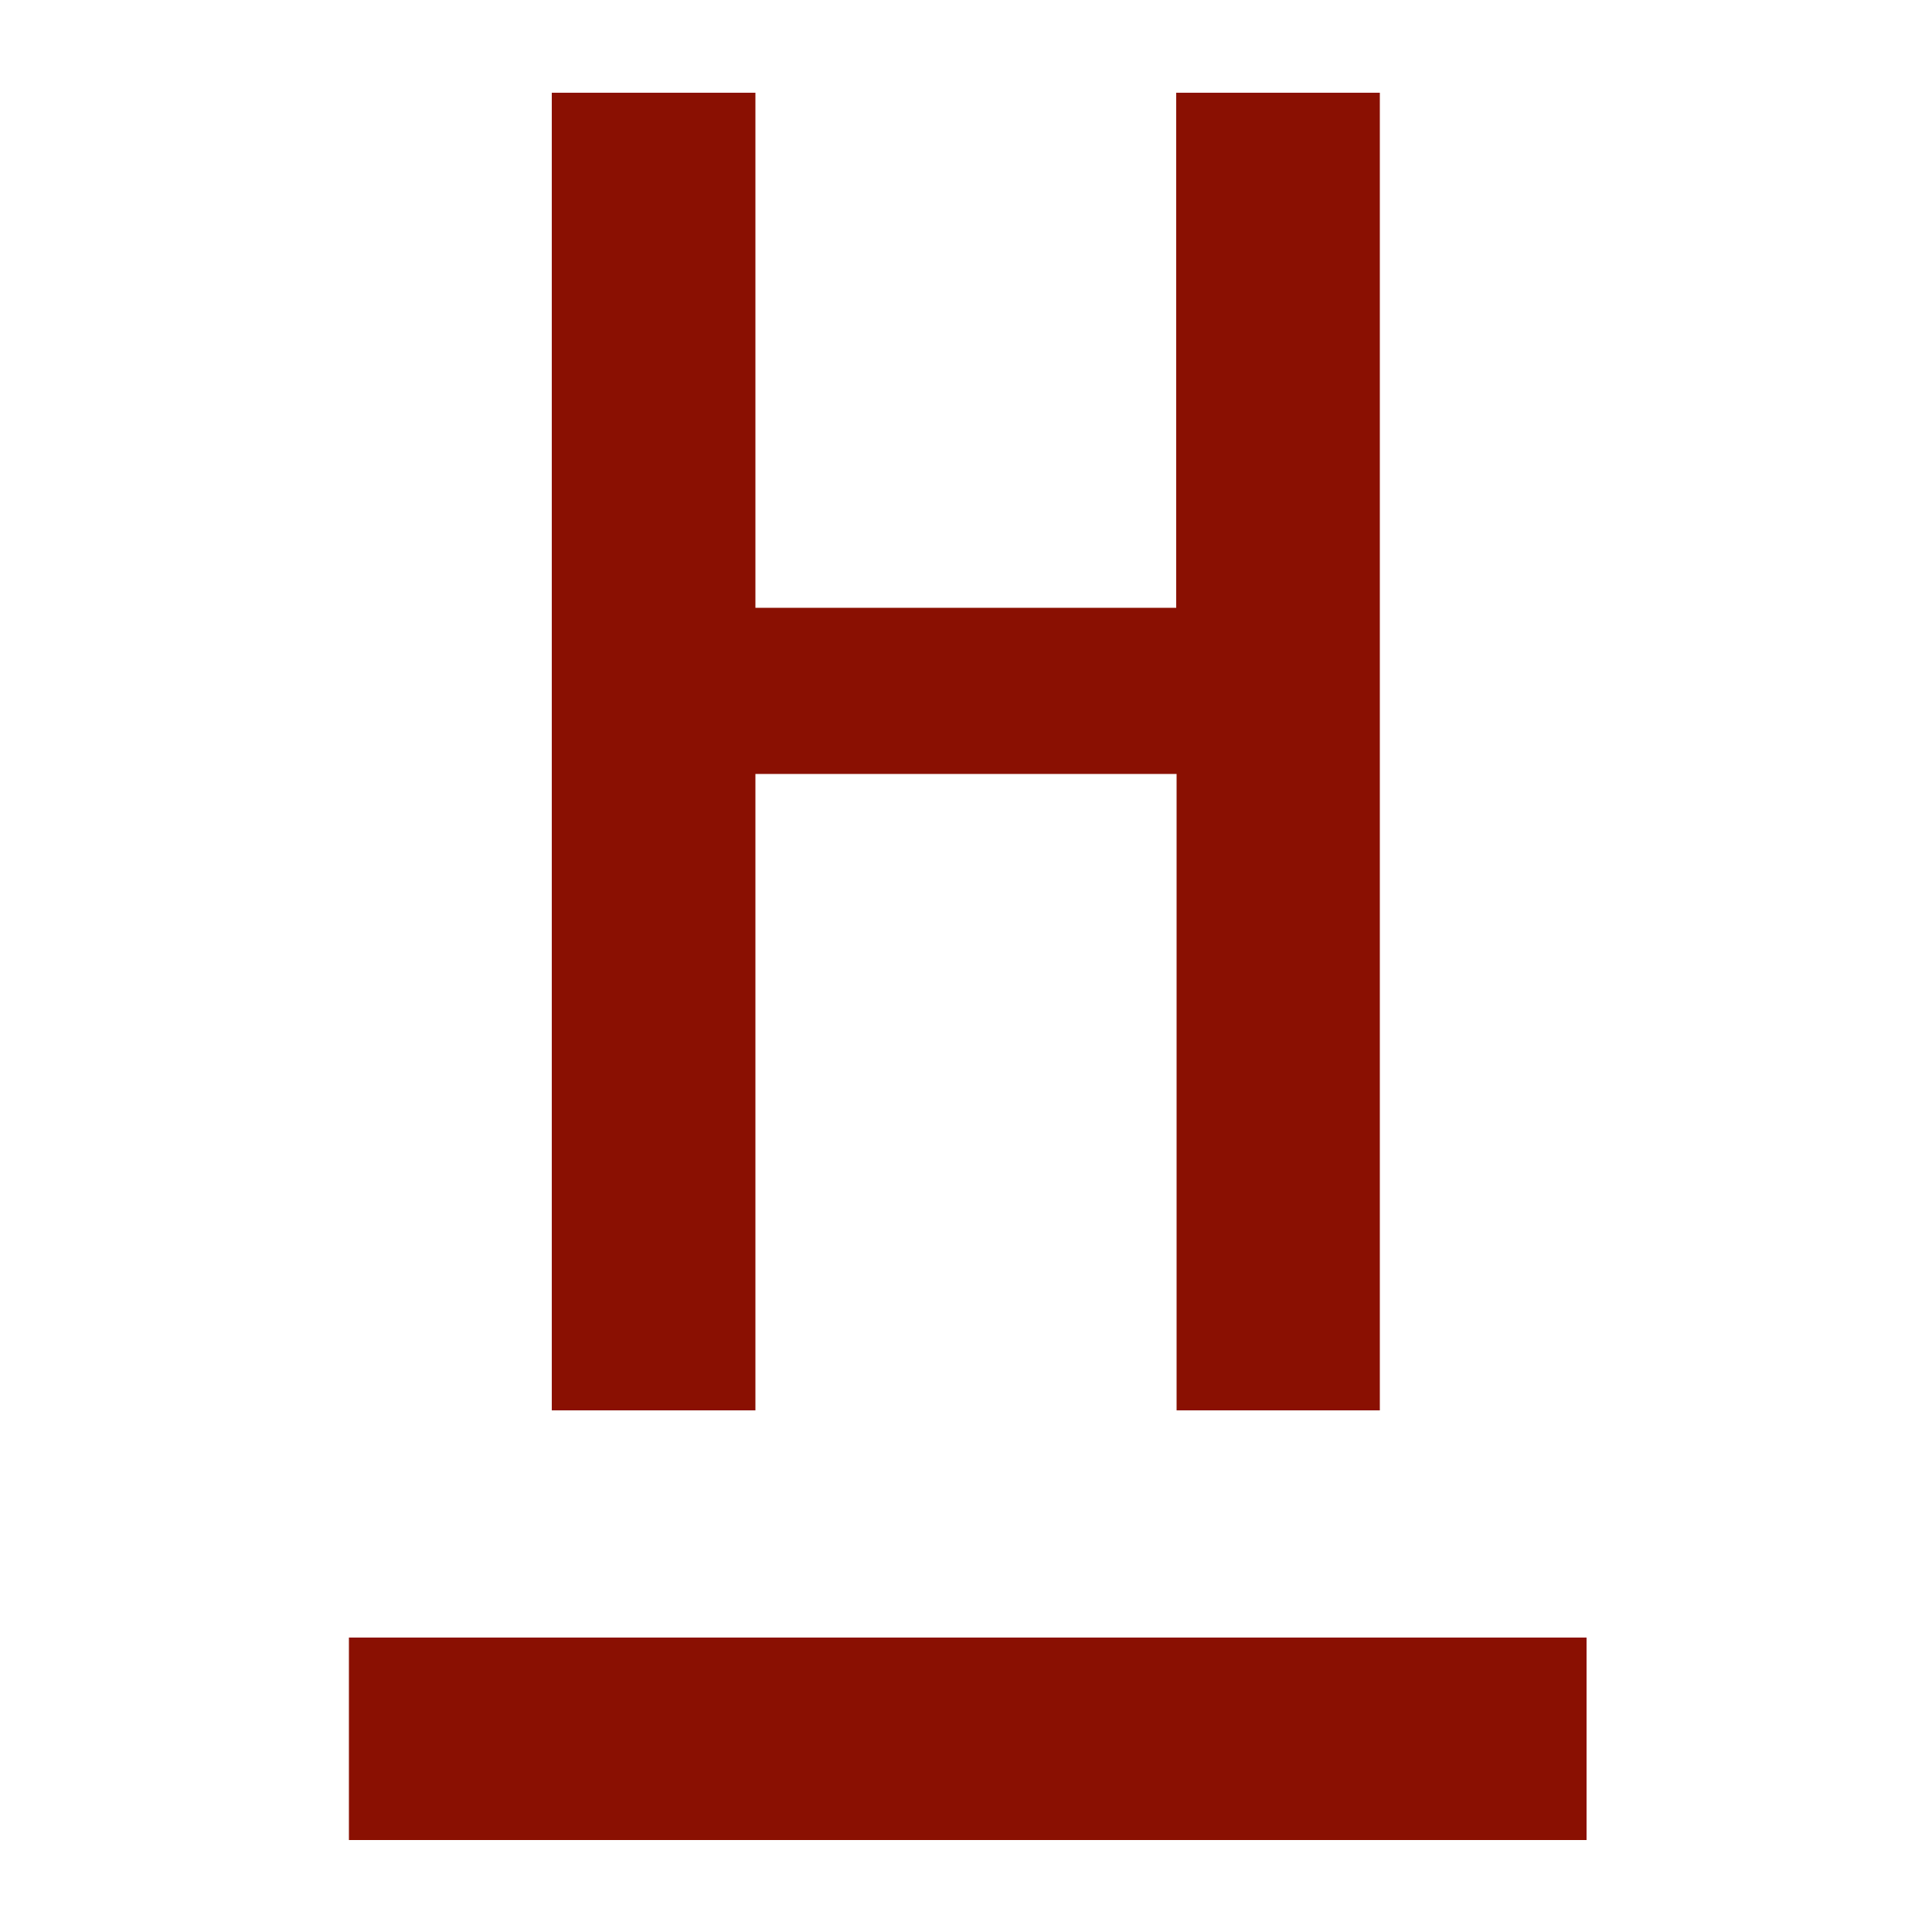 <?xml version="1.0" encoding="utf-8"?>
<!-- Generator: Adobe Illustrator 26.3.1, SVG Export Plug-In . SVG Version: 6.00 Build 0)  -->
<svg version="1.1" id="Ebene_1" xmlns="http://www.w3.org/2000/svg" xmlns:xlink="http://www.w3.org/1999/xlink" x="0px" y="0px"
	 viewBox="0 0 500 500" style="enable-background:new 0 0 500 500;" xml:space="preserve">
<style type="text/css">
	.st0{fill:#8A1002;}
</style>
<g>
	<rect x="90.3" y="423.8" class="st0" width="320.3" height="52.4"/>
</g>
<g>
	<path class="st0" d="M304.5,365V200.3H195.5V365h-52.7V24h52.7v133.3h108.9V24h52.7v341H304.5z"/>
</g>
</svg>
